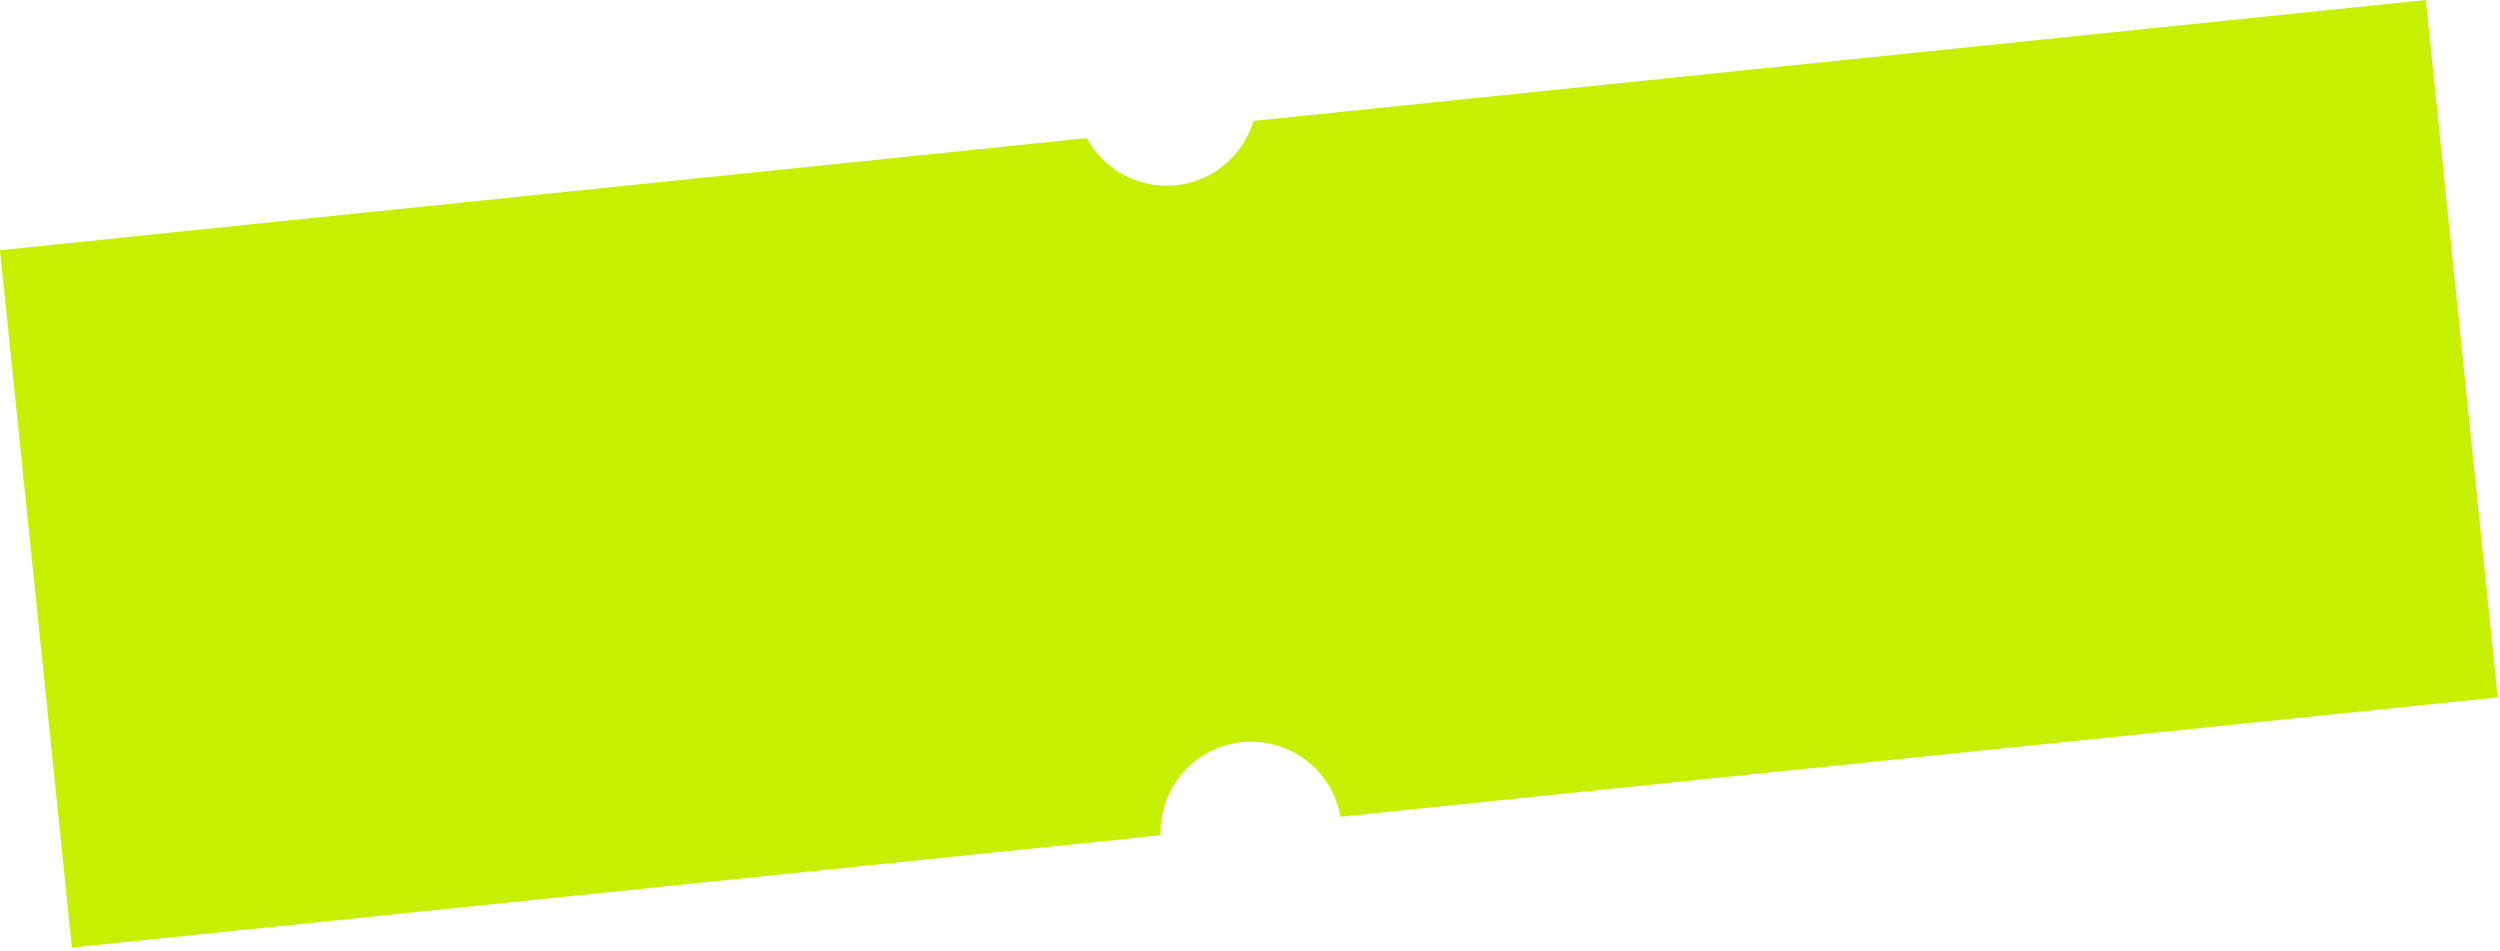 <?xml version="1.0" encoding="UTF-8"?> <svg xmlns="http://www.w3.org/2000/svg" width="607" height="231" viewBox="0 0 607 231" fill="none"> <path fill-rule="evenodd" clip-rule="evenodd" d="M263.858 33.534L0 60.749L17.464 230.065L281.776 202.803C281.396 191.351 289.945 181.395 301.518 180.202C313.09 179.008 323.491 187.009 325.457 198.298L606.448 169.316L588.985 0L304.334 29.36C301.866 37.638 294.619 44.031 285.491 44.972C276.364 45.914 267.964 41.135 263.858 33.534Z" fill="#C7EF00"></path> </svg> 